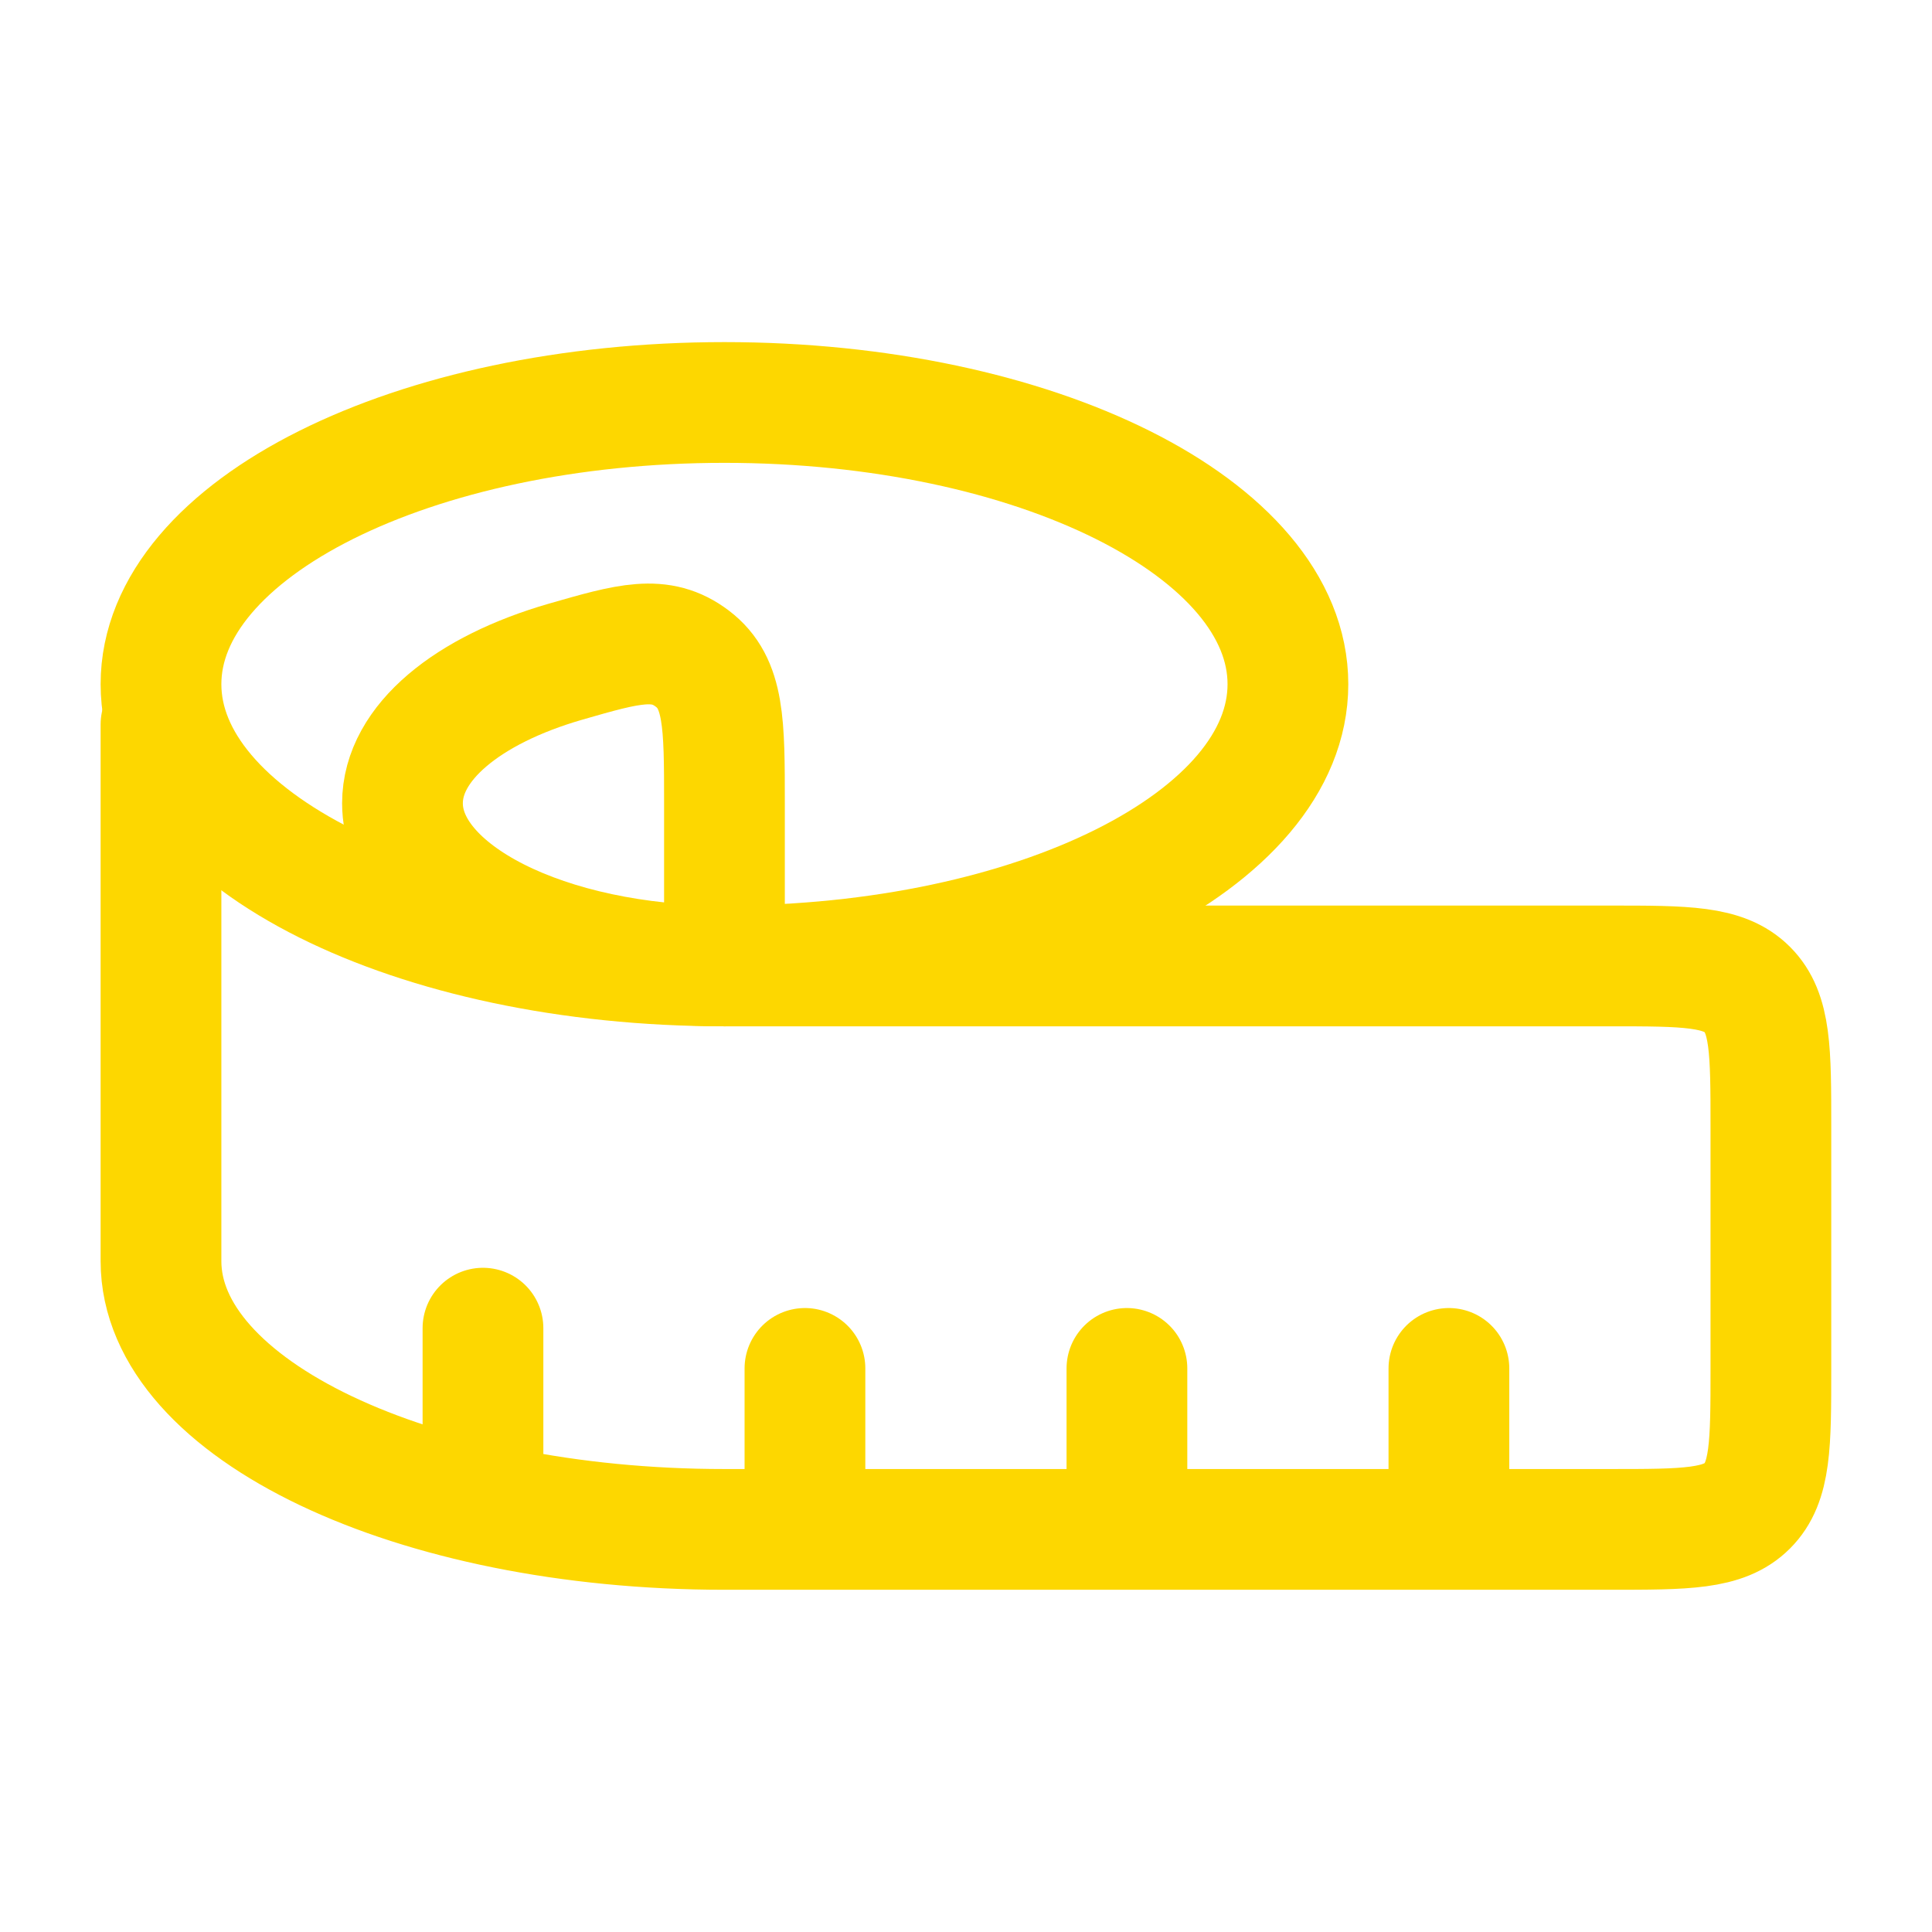 <svg xmlns="http://www.w3.org/2000/svg" xmlns:xlink="http://www.w3.org/1999/xlink" width="500" viewBox="0 0 375 375" height="500" preserveAspectRatio="xMidYMid meet"><g id="b008988eda"><path style="fill:none;stroke-width:3;stroke-linecap:round;stroke-linejoin:round;stroke:#fdd700;stroke-opacity:1;stroke-miterlimit:4;" d="M 10 19.958 C 10 22.19 13.58 24 18 24 L 18 19.958 C 18 17.97 18 16.974 17.206 16.368 C 16.41 15.762 15.622 15.988 14.046 16.442 C 11.63 17.14 10 18.45 10 19.958 Z M 10 19.958 " transform="matrix(7.812,0,0,7.812,0,-0)"></path><path style="fill:none;stroke-width:3;stroke-linecap:round;stroke-linejoin:round;stroke:#fdd700;stroke-opacity:1;stroke-miterlimit:4;" d="M 32 17 C 32 20.866 25.732 24 18 24 C 10.268 24 4 20.866 4 17 C 4 13.134 10.268 10 18 10 C 25.732 10 32 13.134 32 17 Z M 32 17 " transform="matrix(7.812,0,0,7.812,0,-0)"></path><path style="fill:none;stroke-width:3;stroke-linecap:round;stroke-linejoin:round;stroke:#fdd700;stroke-opacity:1;stroke-miterlimit:4;" d="M 4 18 L 4 31.334 C 4 35.014 10.268 38 18 38 L 40 38 C 41.886 38 42.828 38 43.414 37.414 C 44 36.828 44 35.886 44 34 L 44 28 C 44 26.114 44 25.172 43.414 24.586 C 42.828 24 41.886 24 40 24 L 18 24 M 36 38 L 36 34 M 28 38 L 28 34 M 20 38 L 20 34 M 12 37 L 12 33 " transform="matrix(7.812,0,0,7.812,0,-0)"></path></g></svg>
